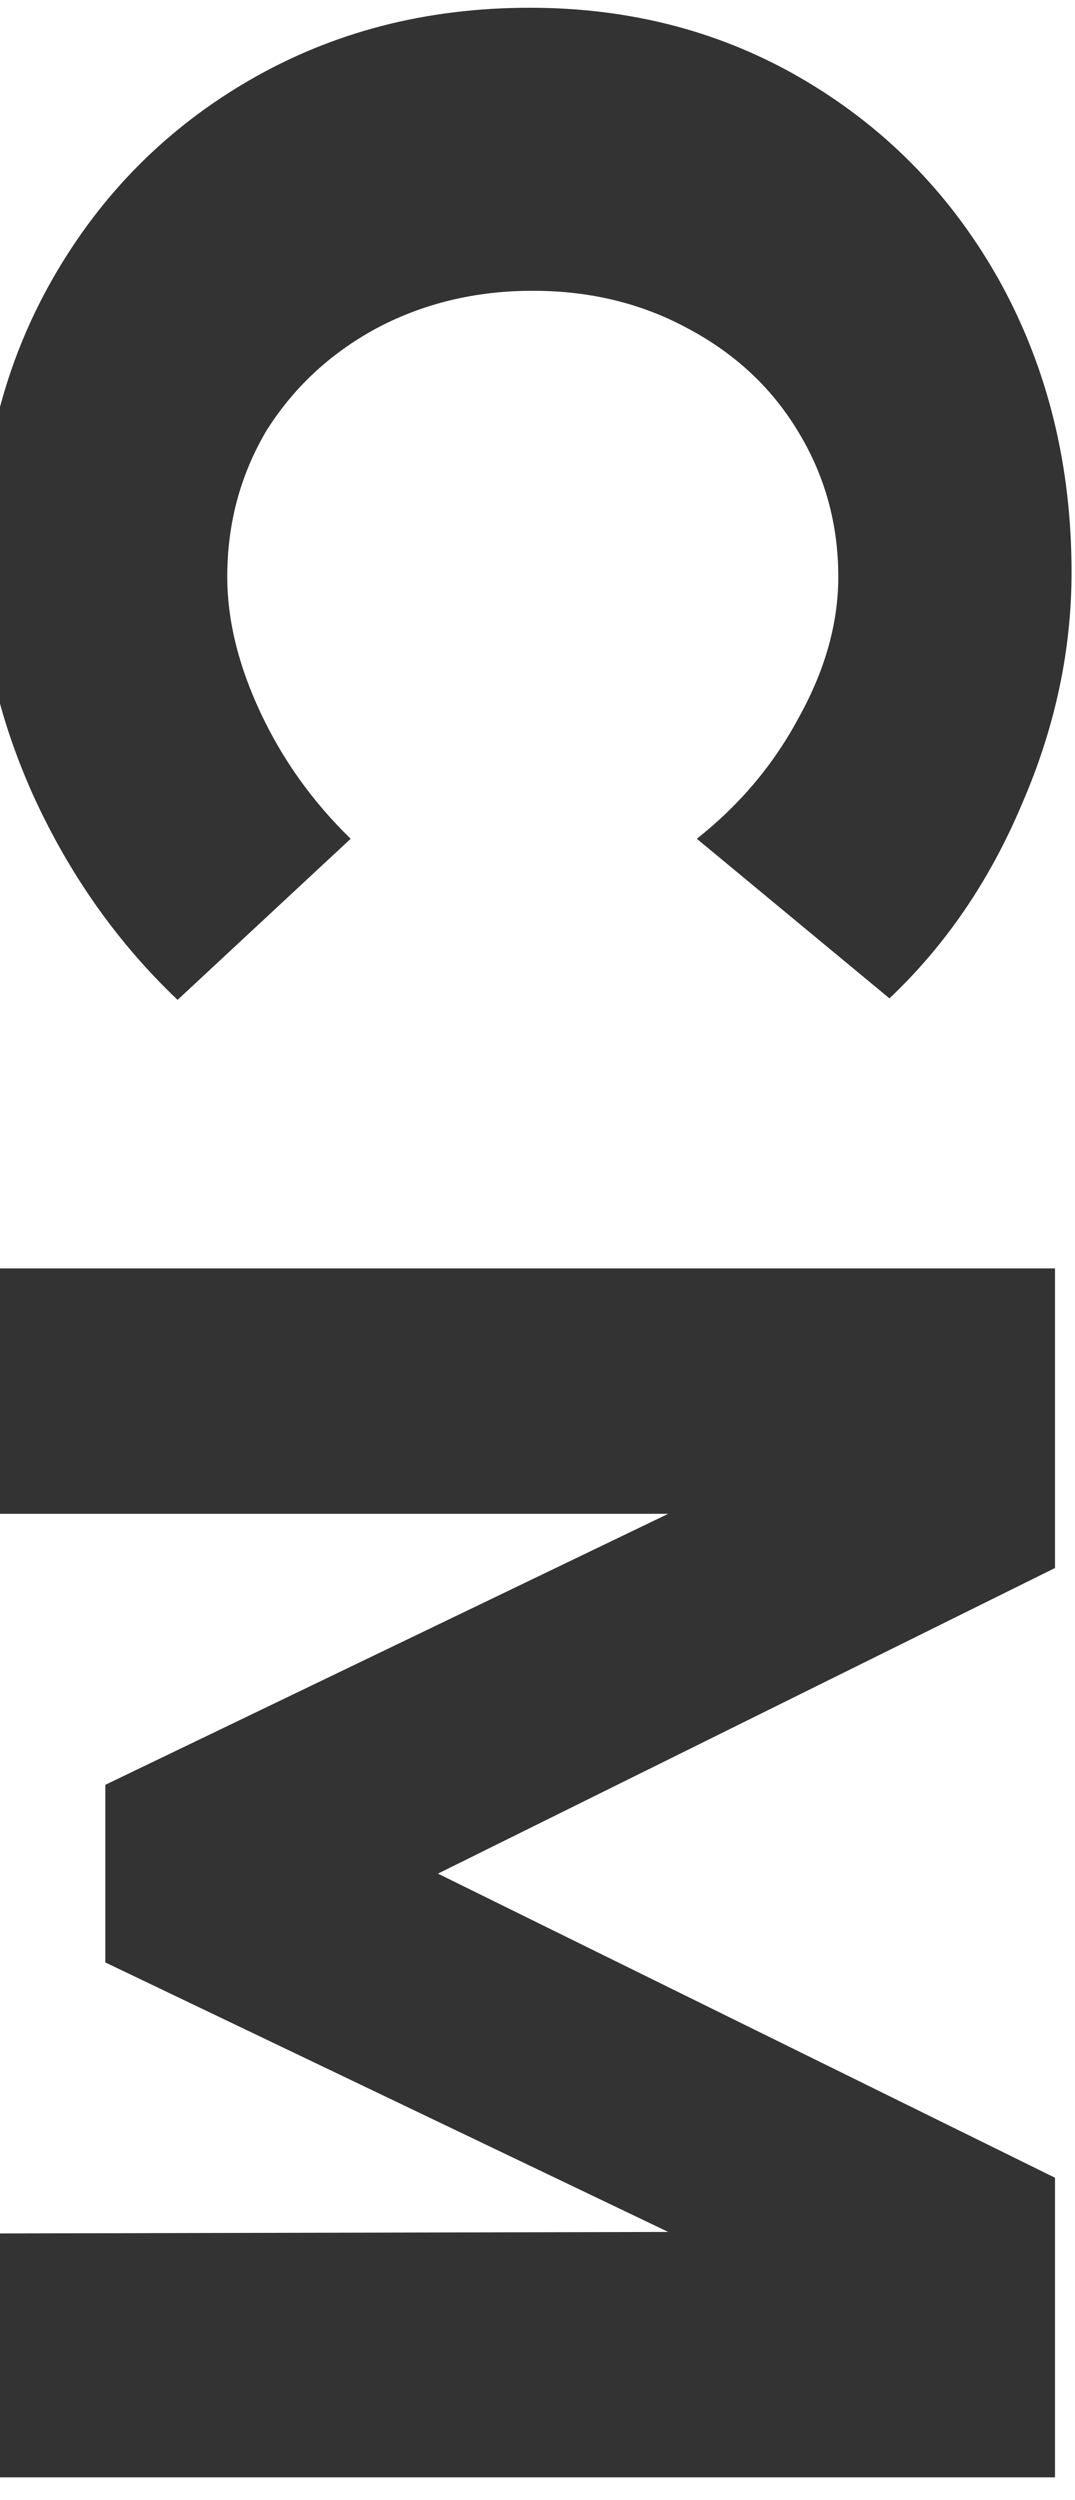 <svg width="40" height="93" viewBox="0 0 40 93" fill="none" xmlns="http://www.w3.org/2000/svg">
<path d="M25.928 31.2C27.533 29.931 28.803 28.419 29.736 26.664C30.707 24.909 31.192 23.173 31.192 21.456C31.192 19.477 30.688 17.667 29.68 16.024C28.709 14.419 27.347 13.149 25.592 12.216C23.875 11.283 21.952 10.816 19.824 10.816C17.696 10.816 15.755 11.283 14 12.216C12.283 13.149 10.92 14.419 9.912 16.024C8.941 17.667 8.456 19.477 8.456 21.456C8.456 23.061 8.867 24.741 9.688 26.496C10.509 28.251 11.629 29.819 13.048 31.2L6.608 37.192C4.368 35.064 2.576 32.525 1.232 29.576C-0.075 26.664 -0.728 23.771 -0.728 20.896C-0.728 17.013 0.168 13.504 1.96 10.368C3.752 7.232 6.197 4.768 9.296 2.976C12.395 1.184 15.867 0.288 19.712 0.288C23.52 0.288 26.955 1.203 30.016 3.032C33.077 4.861 35.485 7.363 37.24 10.536C38.995 13.747 39.872 17.331 39.872 21.288C39.872 24.2 39.256 27.075 38.024 29.912C36.829 32.749 35.187 35.157 33.096 37.136L25.928 31.2ZM39.256 47.181L39.256 58.325L16.296 69.693L39.256 81.005L39.256 92.149L-4.07169e-06 92.149L-3.67514e-06 83.077L24.864 83.021L3.92 72.997L3.92 66.389L24.864 56.309L-2.50508e-06 56.309L-2.10608e-06 47.181L39.256 47.181Z" fill="#333333"/>
</svg>
